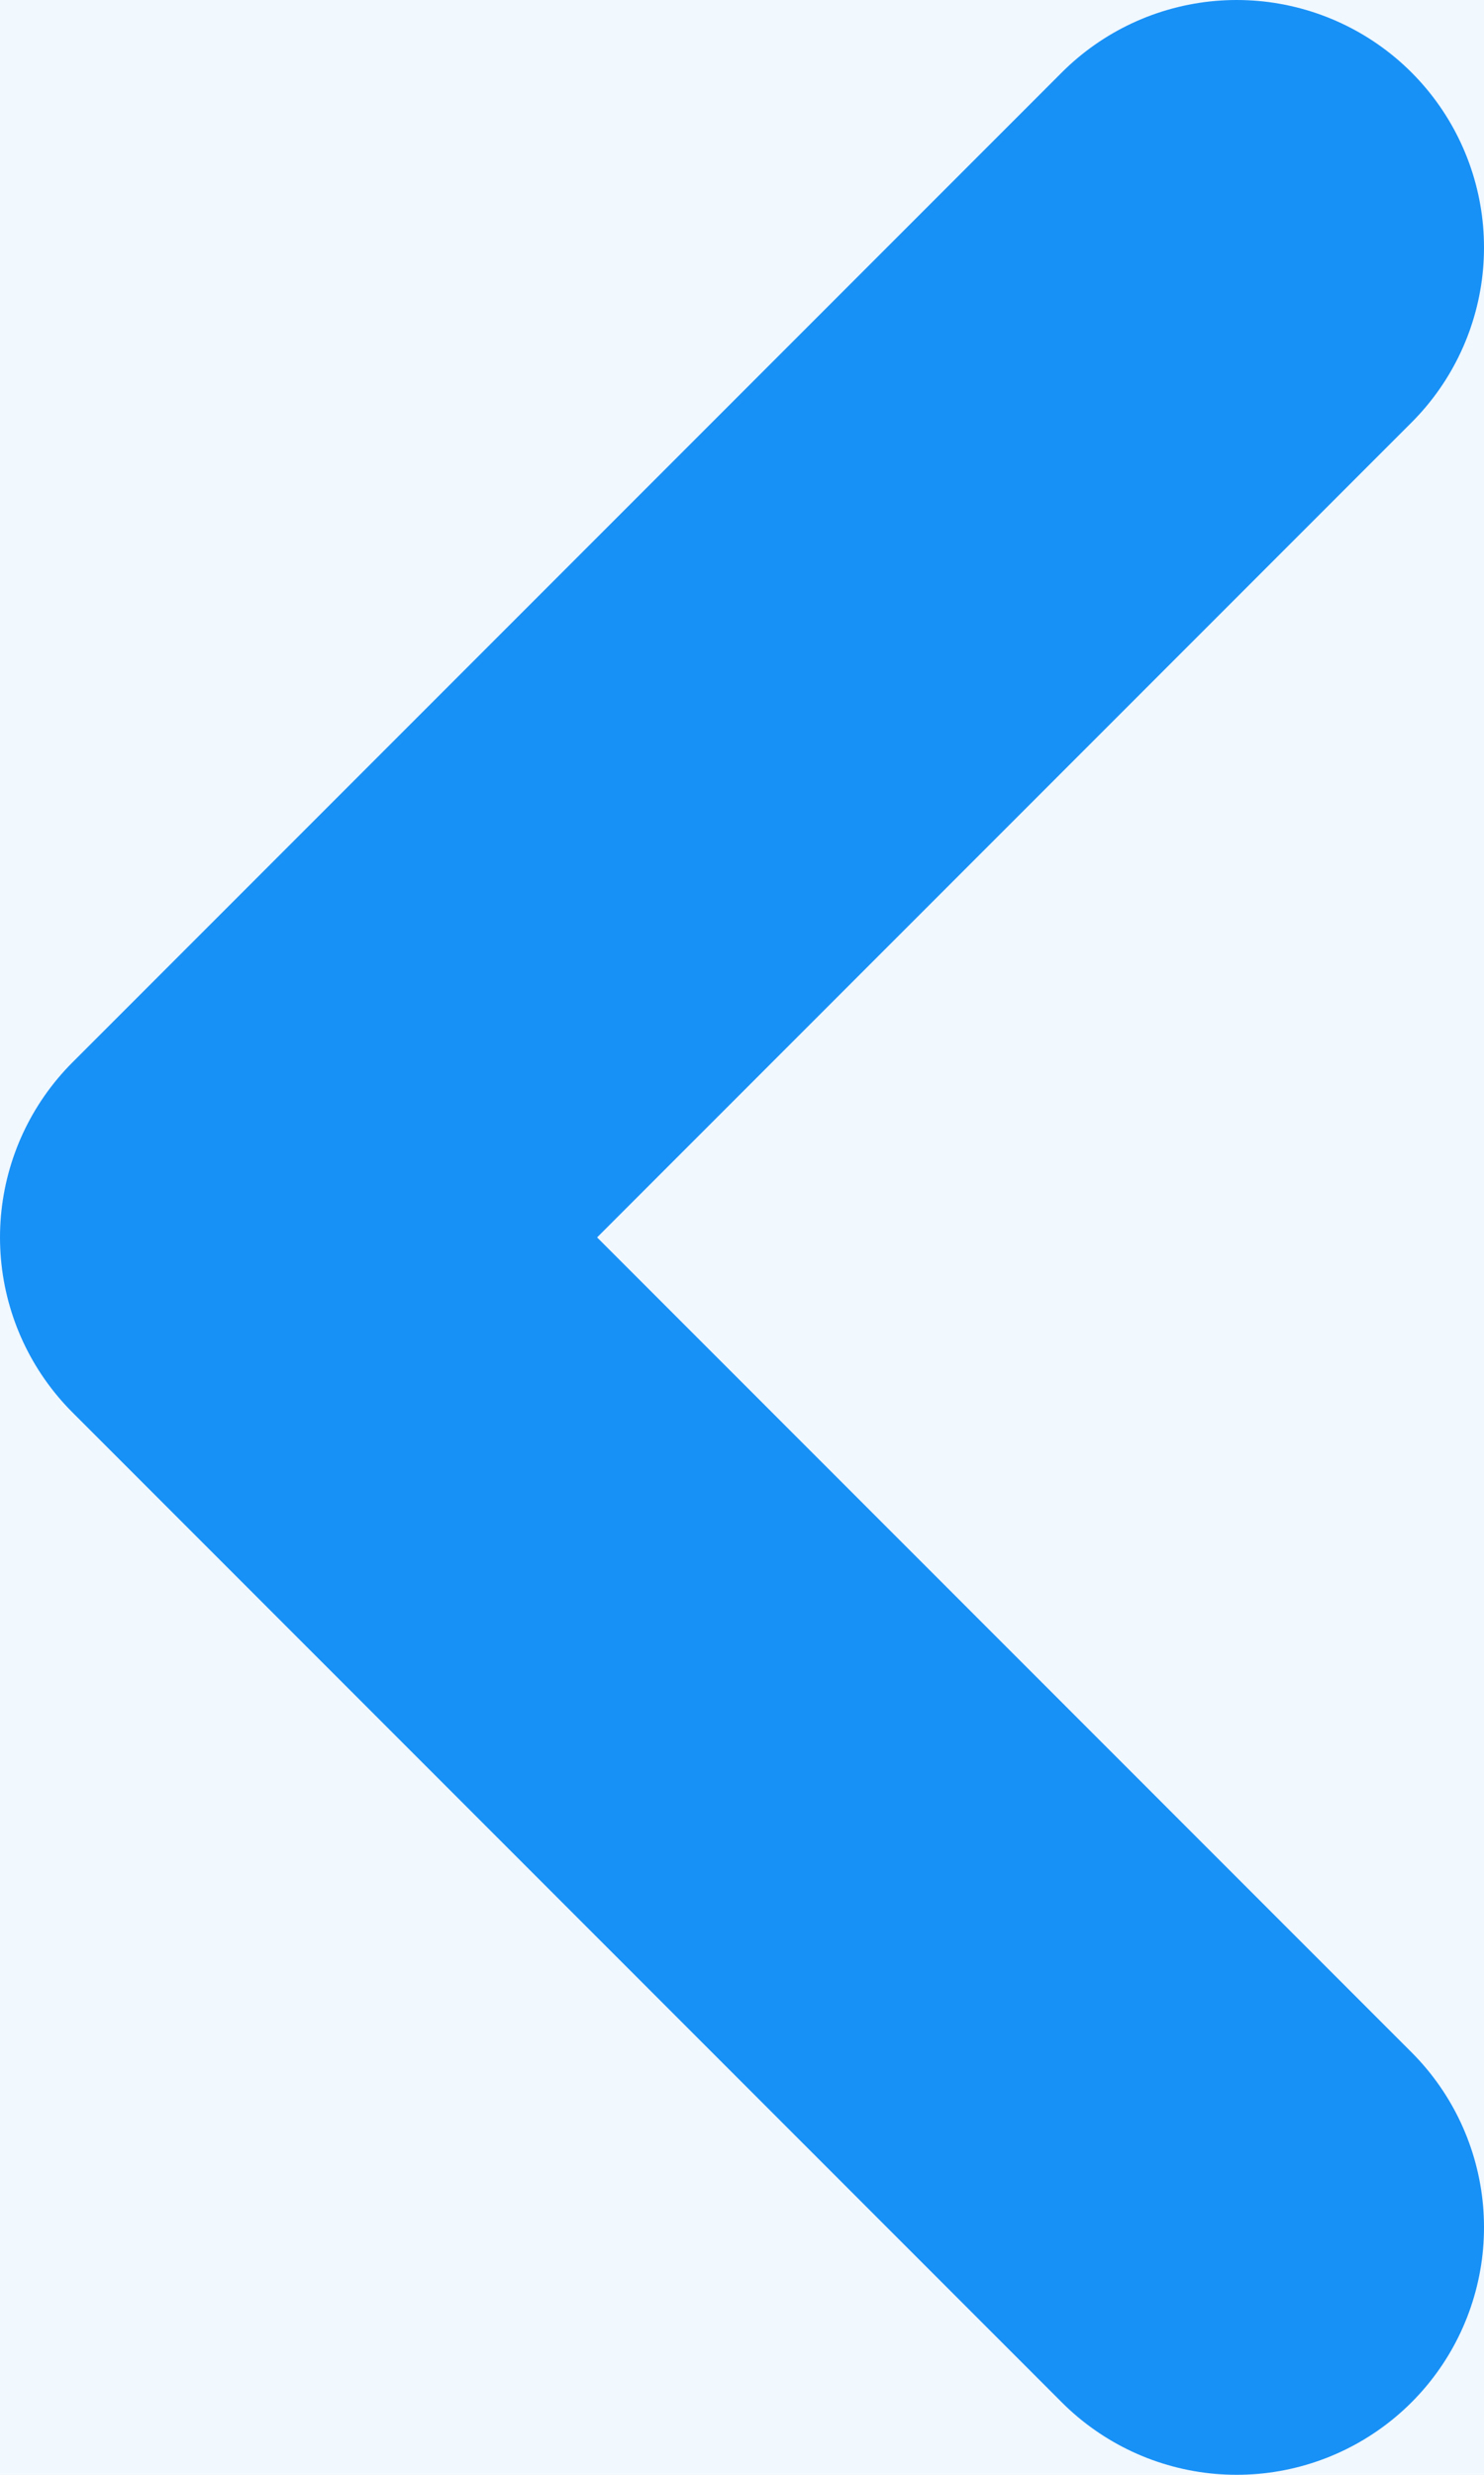 <svg width="6" height="10" xmlns="http://www.w3.org/2000/svg"><g transform="translate(-13 -11)" fill="none" fill-rule="evenodd"><rect fill-opacity=".06" fill="#1891F6" width="32" height="32" rx="16"/><path stroke="#1891F6" stroke-width="2" stroke-linecap="round" stroke-linejoin="round" d="m18 12-4 4 4 4"/></g></svg>